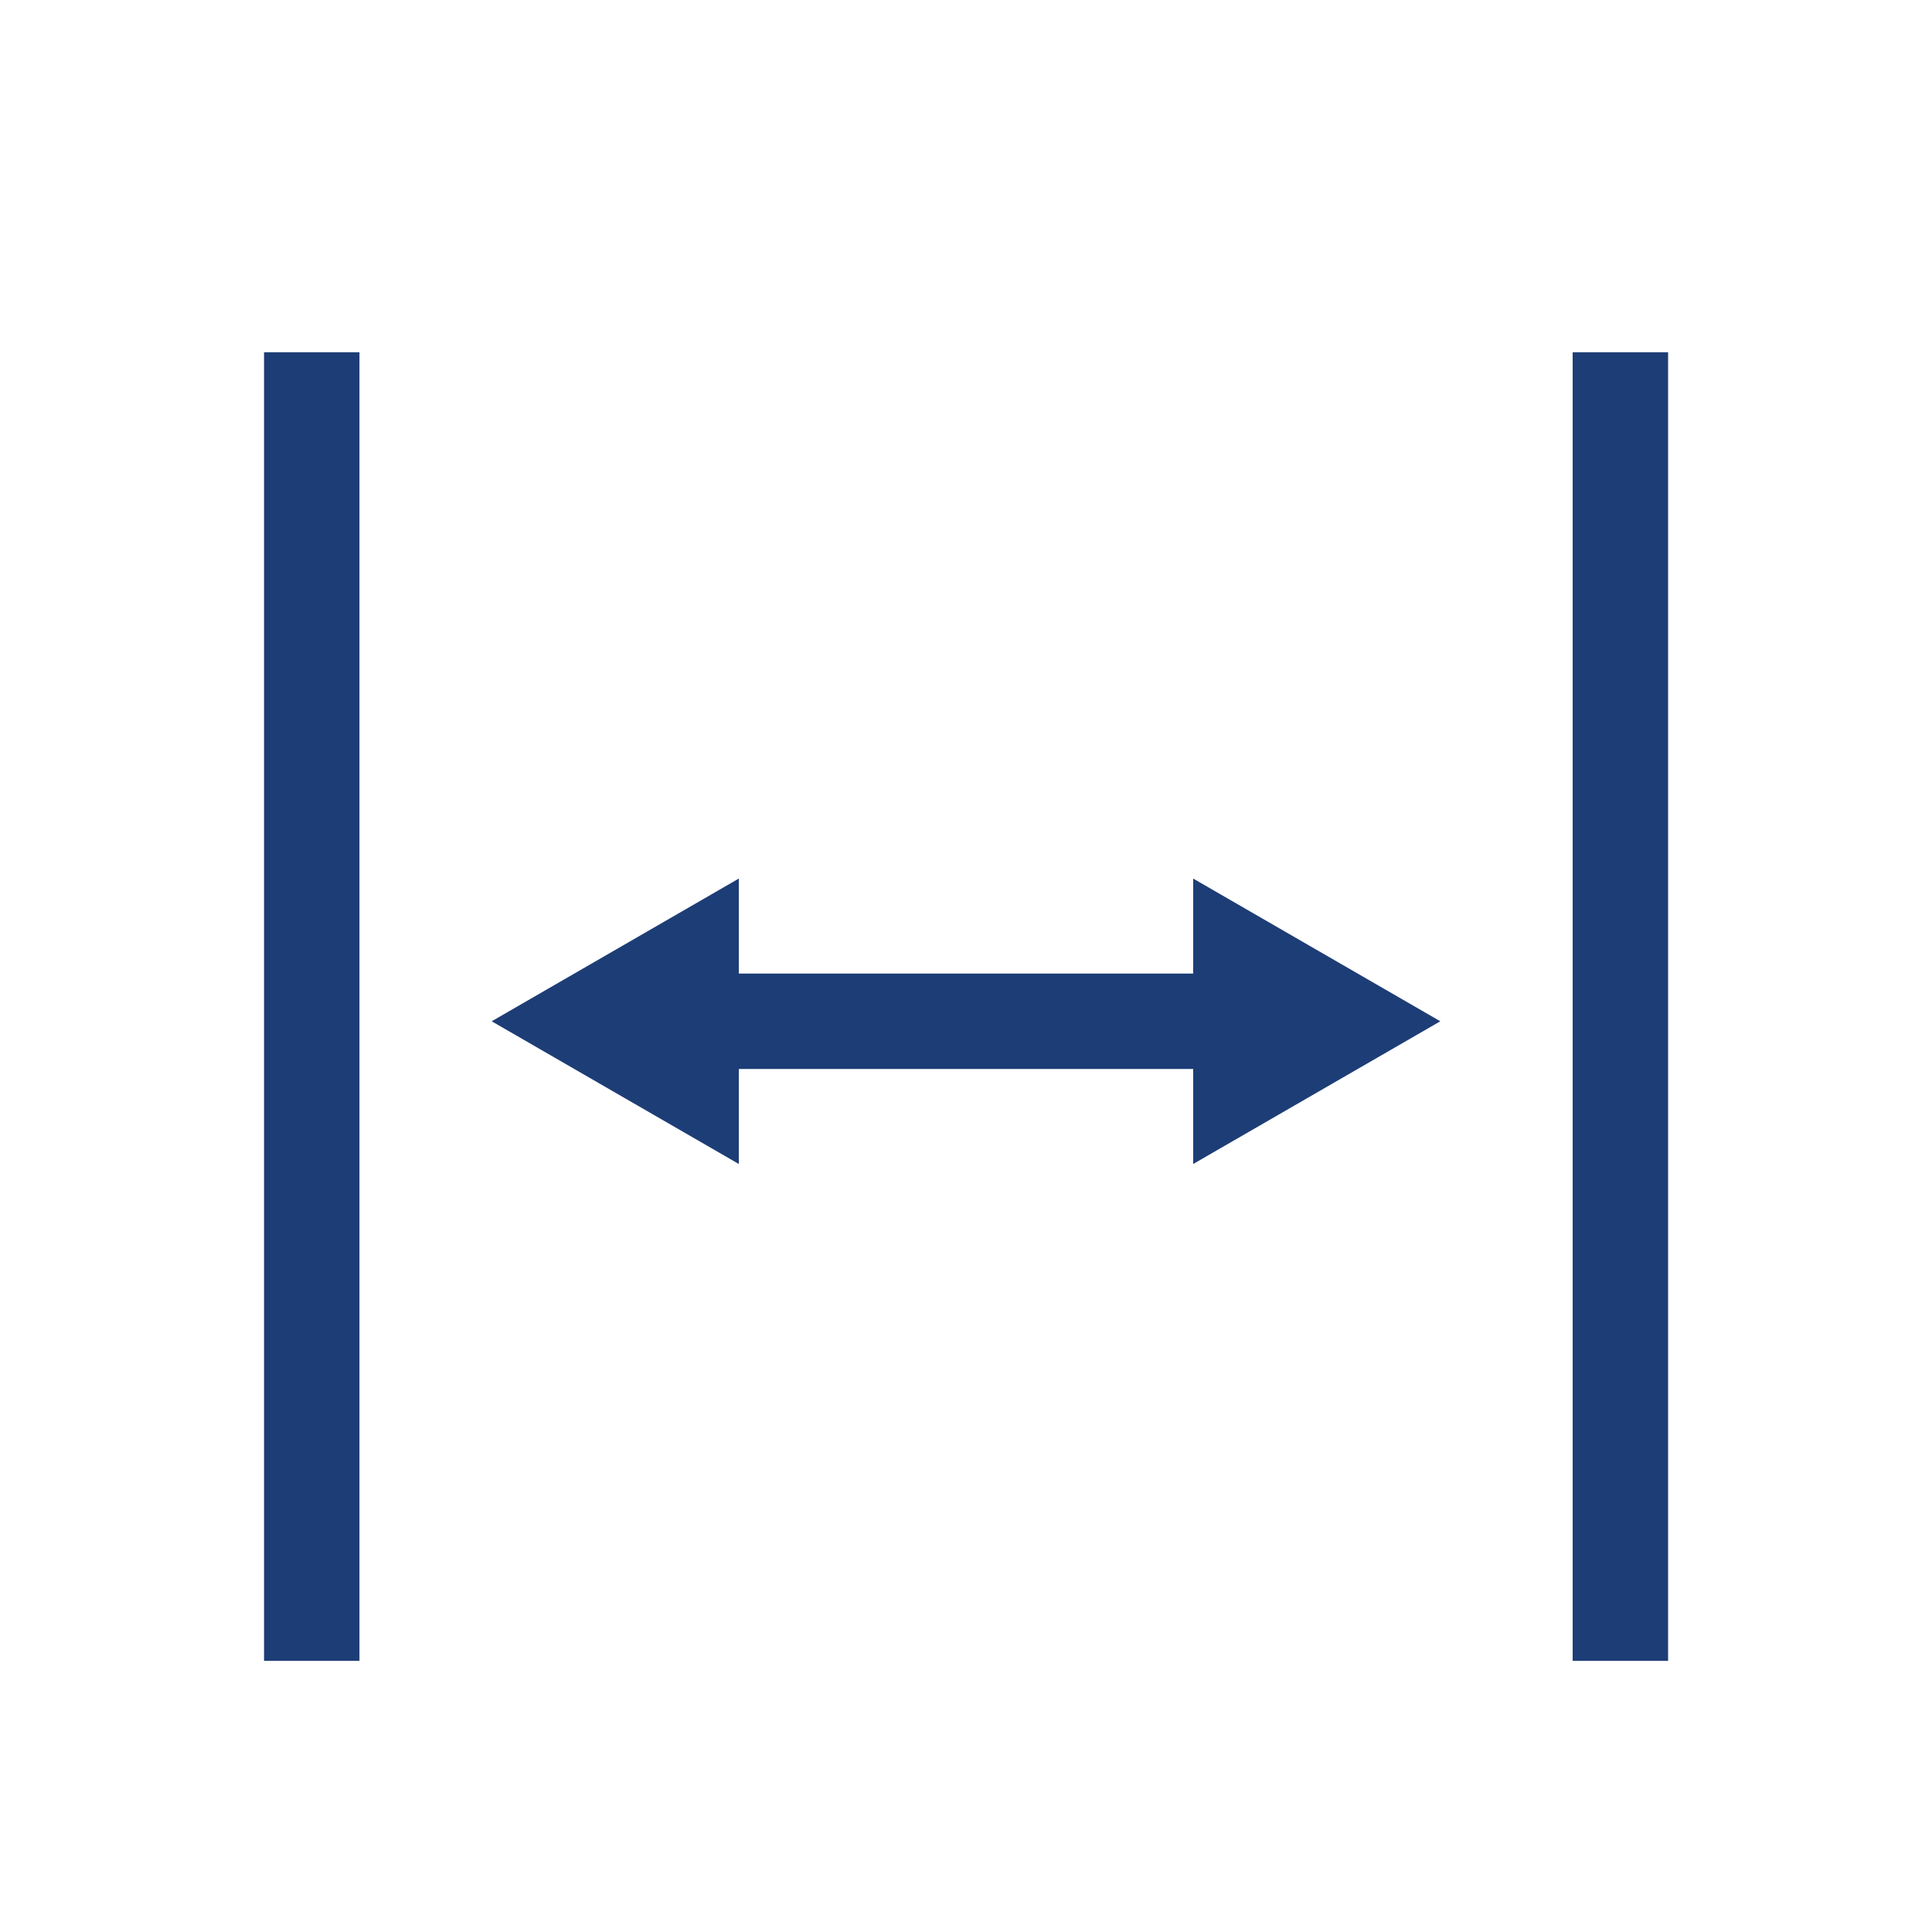 <?xml version="1.0" encoding="utf-8"?><!-- Generator: Adobe Illustrator 27.3.1, SVG Export Plug-In . SVG Version: 6.00 Build 0)  --><svg version="1.1" id="Layer_1" xmlns="http://www.w3.org/2000/svg" xmlns:xlink="http://www.w3.org/1999/xlink" x="0px" y="0px"	 viewBox="0 0 141.73 141.73" style="enable-background:new 0 0 141.73 141.73;" xml:space="preserve"><style type="text/css">	.st0{fill:#1D3D76;}	.st1{fill:#FFFFFF;}</style><g>	<g>		<rect x="51.14" y="71.42" class="st0" width="39.45" height="7"/>	</g>	<g>		<g>			<polygon class="st0" points="54.2,85.39 36.07,74.92 54.2,64.45 			"/>		</g>	</g>	<g>		<g>			<polygon class="st0" points="87.53,85.39 105.66,74.92 87.53,64.45 			"/>		</g>	</g></g><g>	<g>		<rect x="19.37" y="25.84" class="st0" width="7" height="96"/>	</g>	<g>		<rect x="115.37" y="25.84" class="st0" width="7" height="96"/>	</g></g></svg>